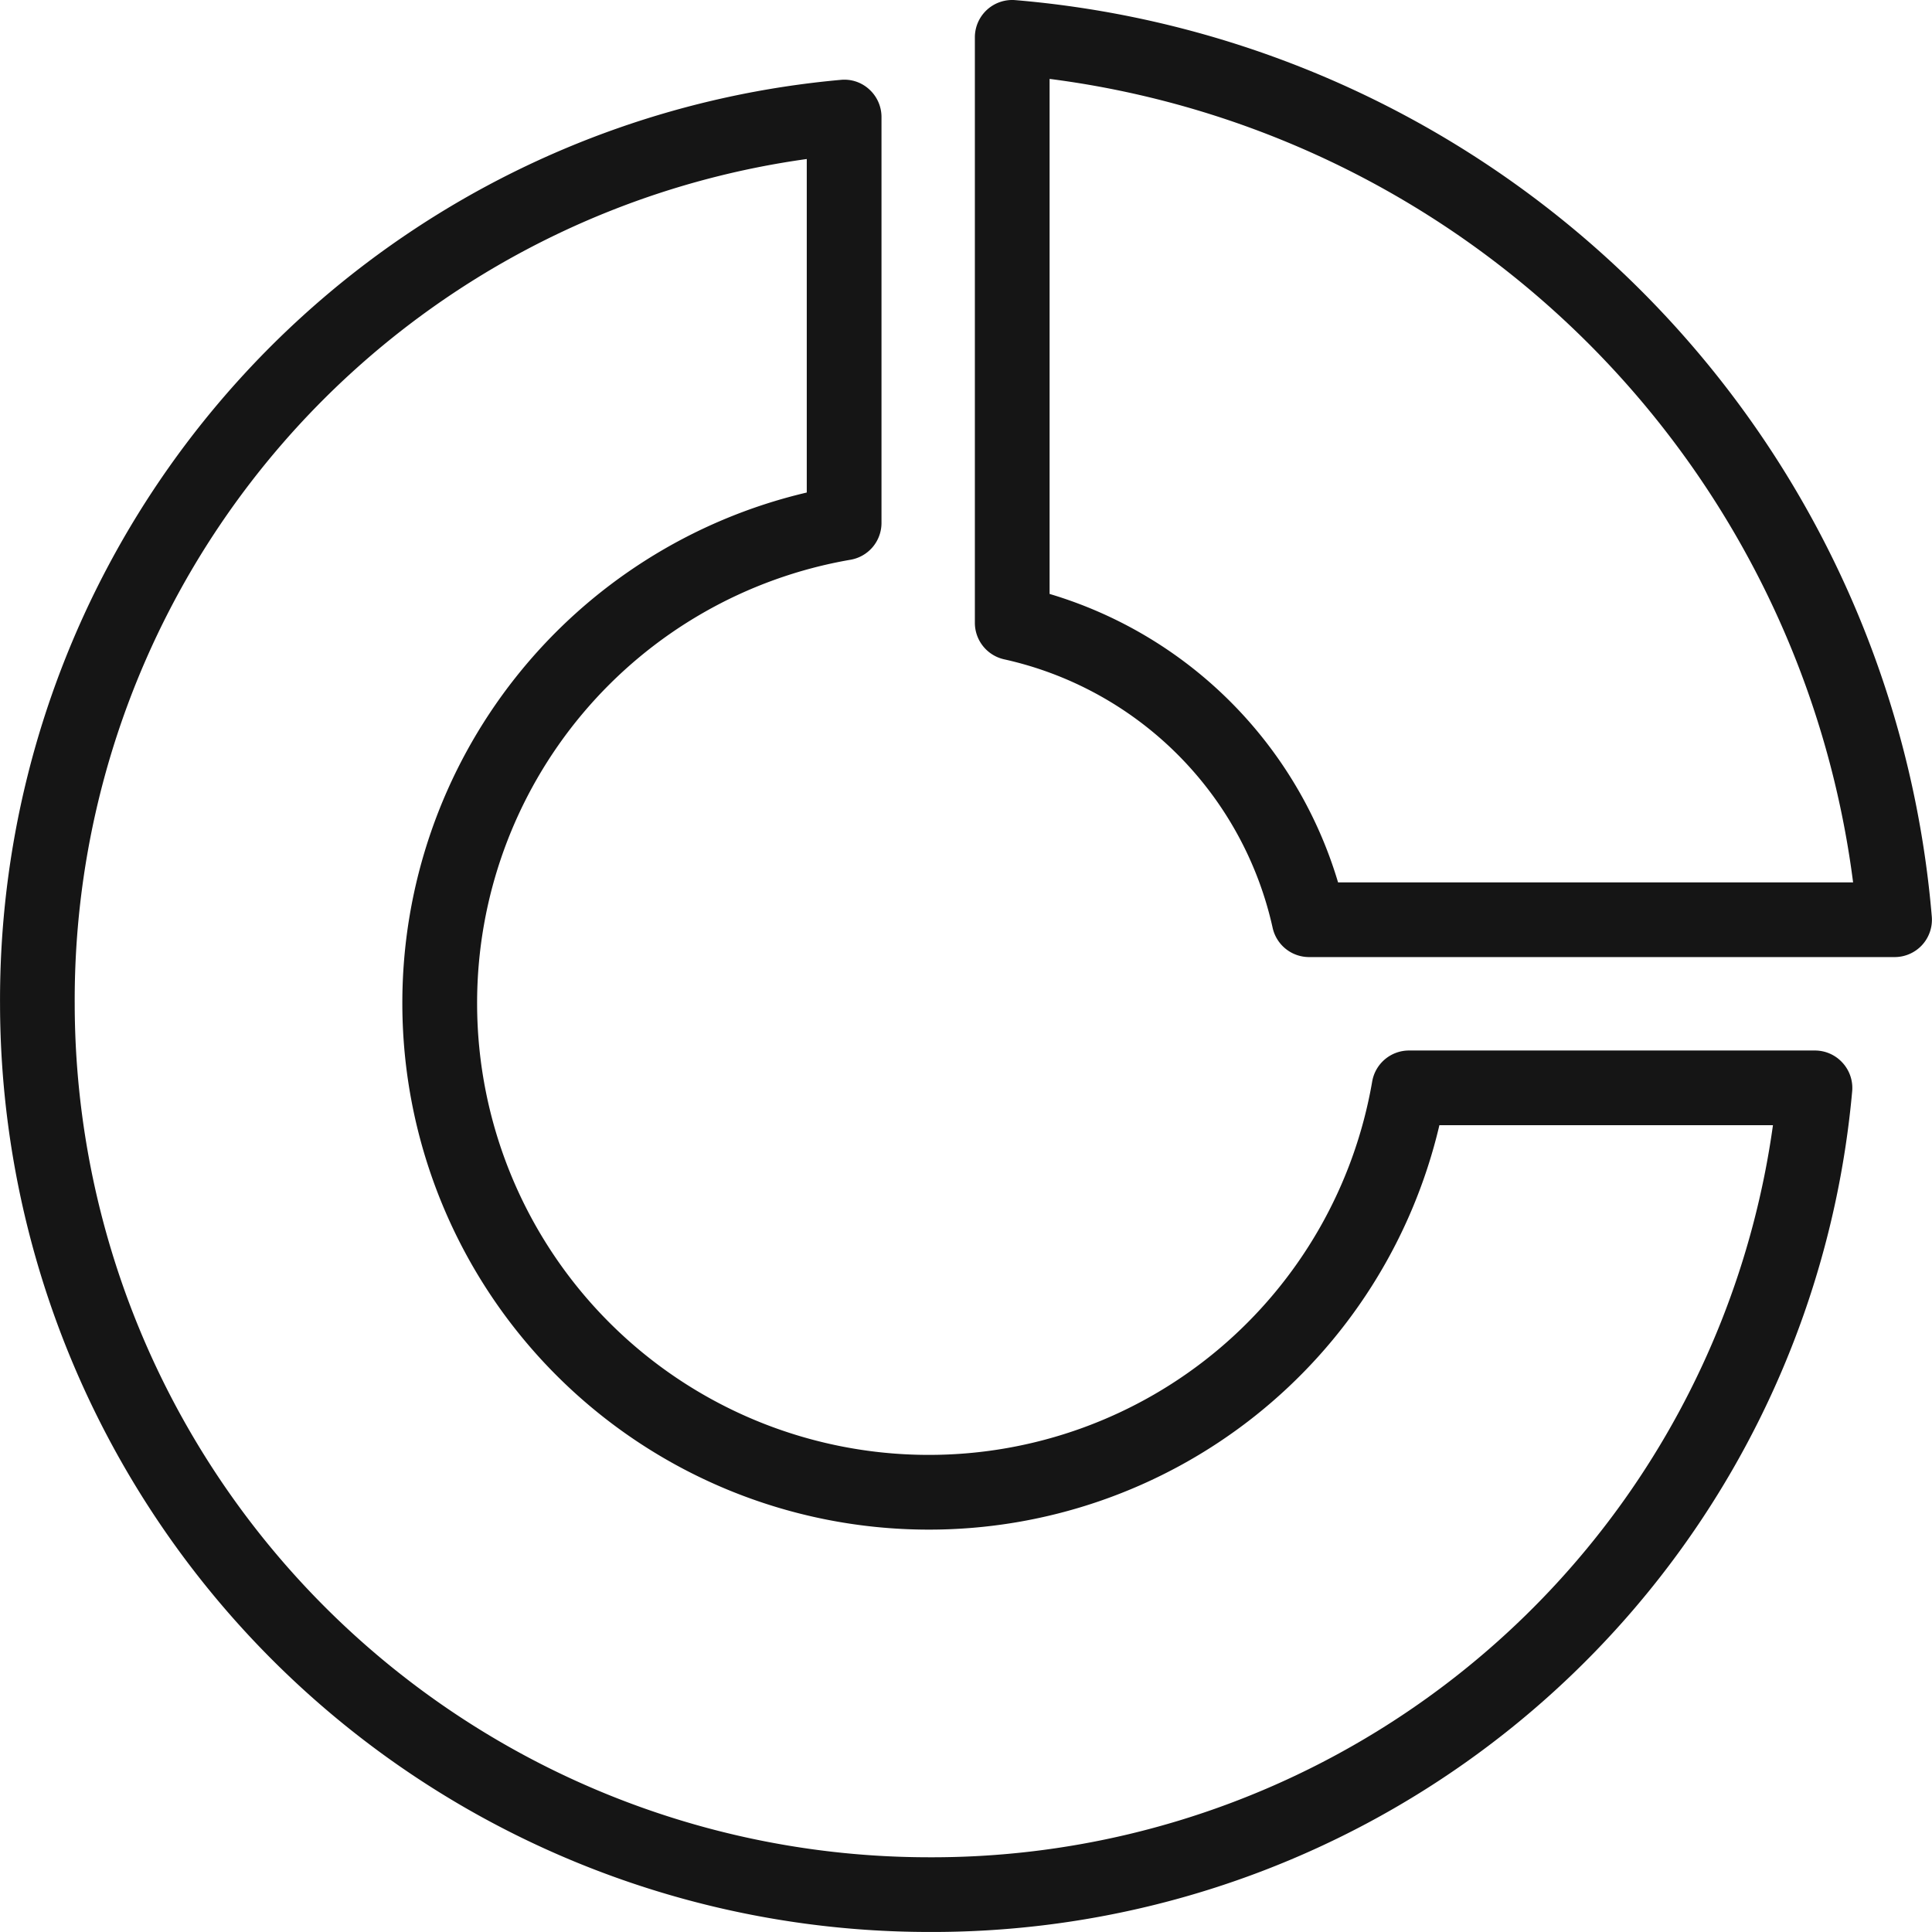 <svg xmlns="http://www.w3.org/2000/svg" width="100" height="99.999" viewBox="0 0 100 99.999"><path d="M-1156.926,2257.981h-21.016a1.934,1.934,0,0,0-1.9,1.6,23.279,23.279,0,0,1-22.978,19.331,23.378,23.378,0,0,1-23.352-23.352,23.284,23.284,0,0,1,19.331-22.981,1.932,1.932,0,0,0,1.6-1.9v-21.014a1.929,1.929,0,0,0-.631-1.429,1.9,1.9,0,0,0-1.481-.495,47.8,47.8,0,0,0-43.512,47.823,48.1,48.1,0,0,0,48.043,48.041,47.8,47.8,0,0,0,47.823-43.51,1.928,1.928,0,0,0-.5-1.481A1.928,1.928,0,0,0-1156.926,2257.981Zm-45.9,41.758A44.225,44.225,0,0,1-1247,2255.564a43.944,43.944,0,0,1,37.891-43.726V2229.1a27.138,27.138,0,0,0-20.933,26.462,27.248,27.248,0,0,0,27.218,27.218,27.134,27.134,0,0,0,26.46-20.934h17.265A43.943,43.943,0,0,1-1202.824,2299.739Zm4.517-96.125a1.936,1.936,0,0,0-1.473.5,1.935,1.935,0,0,0-.626,1.424v30.308a1.936,1.936,0,0,0,1.518,1.888,18.285,18.285,0,0,1,13.894,13.894,1.933,1.933,0,0,0,1.888,1.517h30.306a1.929,1.929,0,0,0,1.424-.625,1.938,1.938,0,0,0,.5-1.472A51.978,51.978,0,0,0-1198.307,2203.614Zm16.7,45.665a22.184,22.184,0,0,0-14.931-14.93v-26.658a48.1,48.1,0,0,1,41.589,41.588Z" transform="translate(1250.867 -2203.607)" fill="#151515"/></svg>